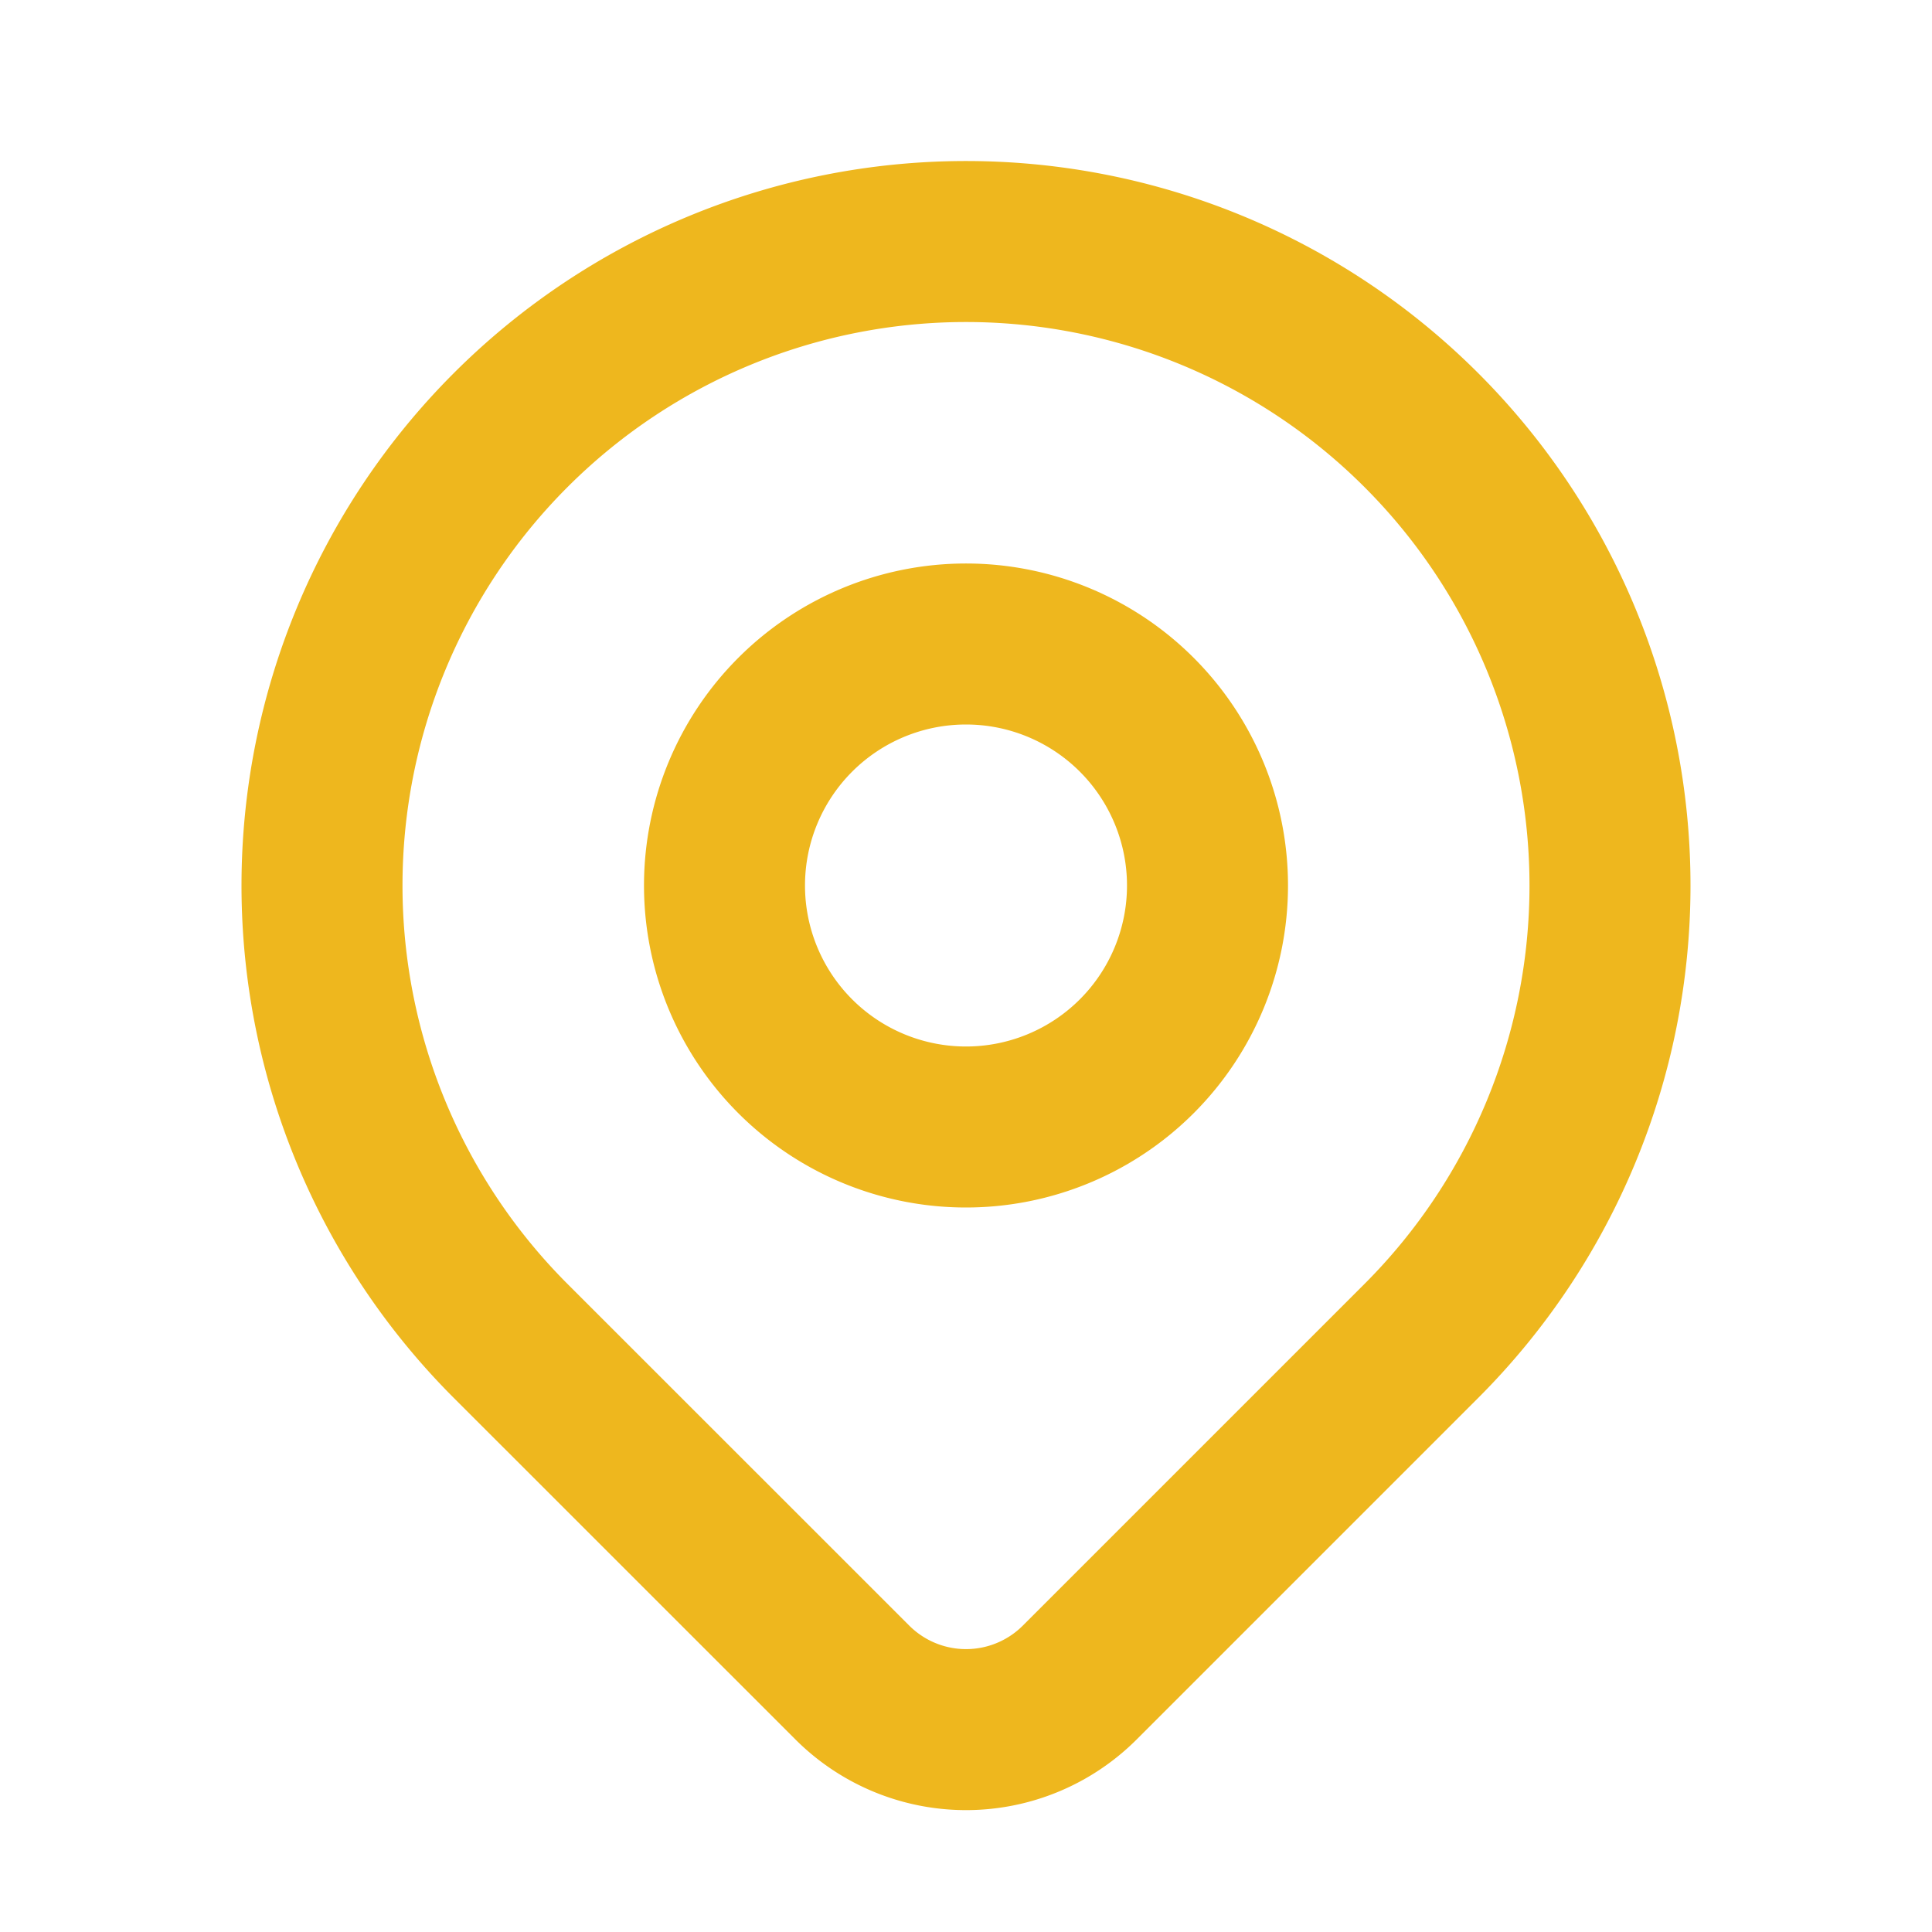 <svg xmlns="http://www.w3.org/2000/svg" fill="none" class="h-6 w-6"  viewBox="0 0 24 24" stroke="#eeb71e">
  <path stroke-linecap="round" stroke-linejoin="round" stroke-width="2" d="M17.657 16.657L13.414 20.9a1.998 1.998 0 01-2.827 0l-4.244-4.243a8 8 0 1111.314 0z" />
  <path stroke-linecap="round" stroke-linejoin="round" stroke-width="2" d="M15 11a3 3 0 11-6 0 3 3 0 016 0z" />
</svg>
